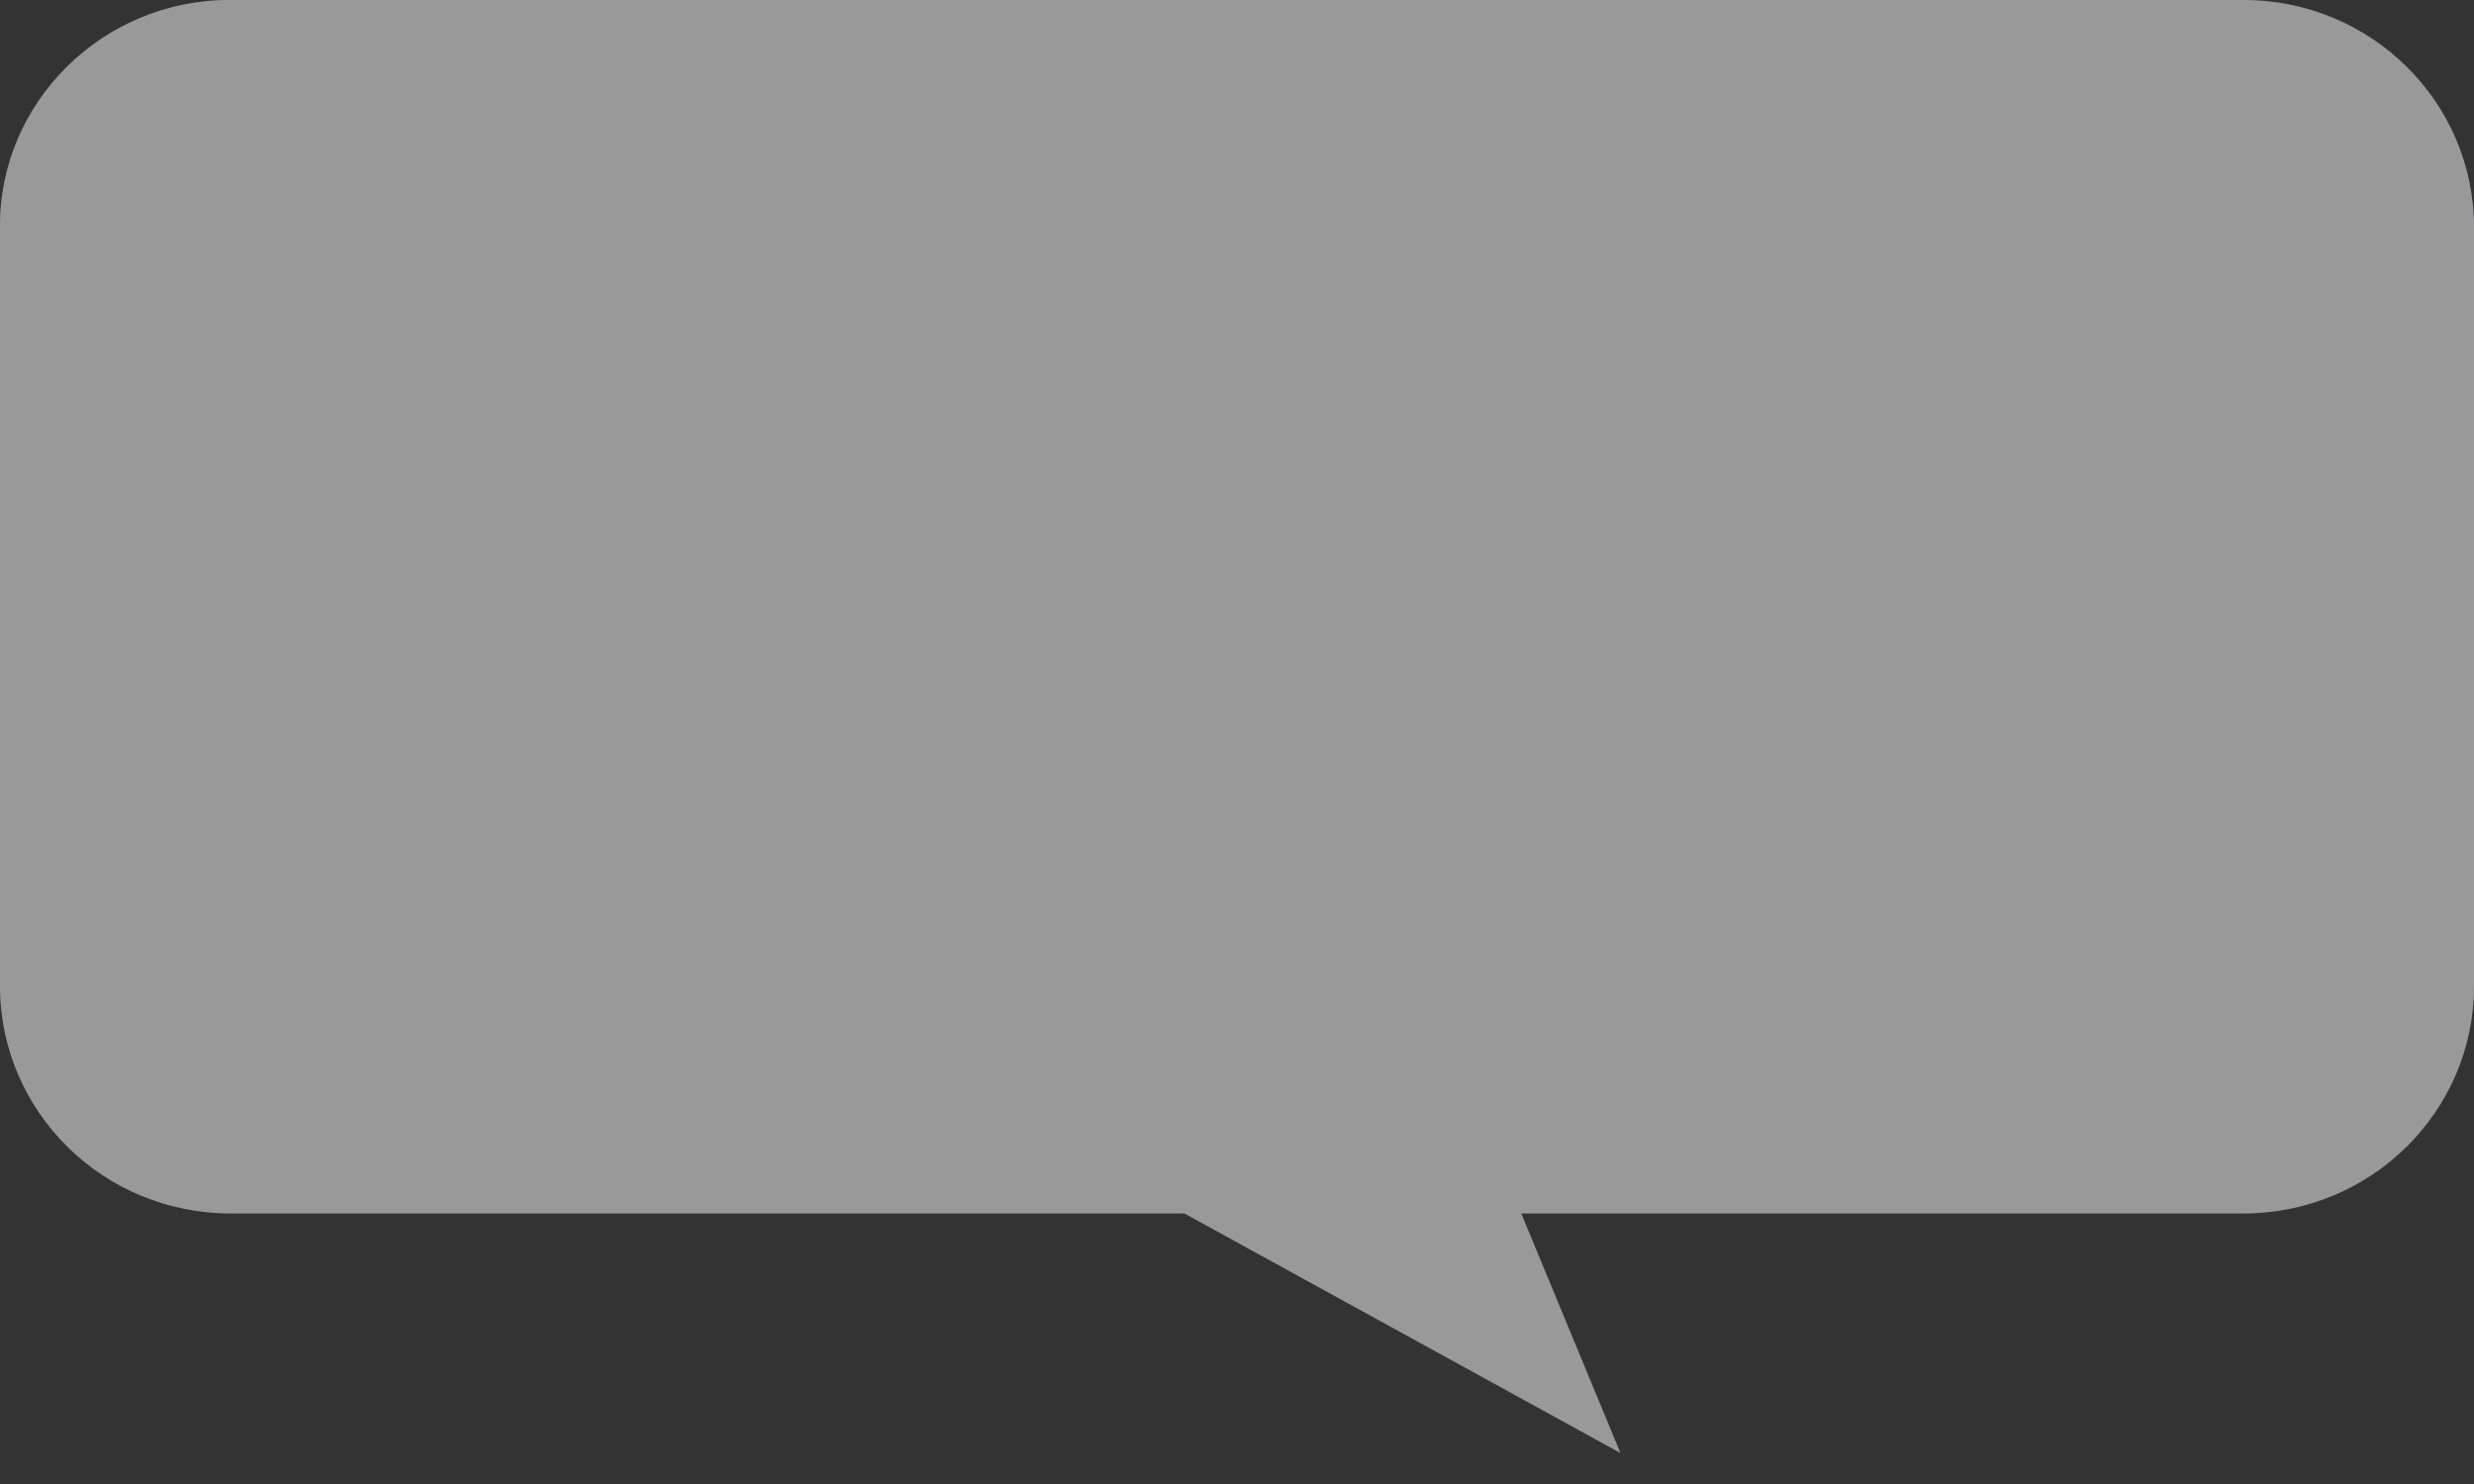 <svg width="40" height="24" viewBox="0 0 40 24" fill="none" xmlns="http://www.w3.org/2000/svg">
<rect x="0" y="0" width="40" height="24" fill="#333333" stroke="none"/>
<g opacity="0.5">
<path d="M3.712 0H36.271C38.332 0 40 1.646 40 3.68V15.944C40 17.978 38.332 19.624 36.271 19.624H24.595L26.198 23.497L19.15 19.624H3.729C1.668 19.624 0 17.978 0 15.944V3.68C-0.016 1.662 1.652 0 3.712 0Z" fill="#9B5C8F"/>
<path d="M2.278 3.354C2.505 3.049 2.847 2.889 3.302 2.856C4.131 2.792 4.603 3.177 4.717 4.012C5.221 7.365 5.774 10.206 6.359 12.532L9.92 5.841C10.245 5.231 10.652 4.91 11.139 4.878C11.855 4.83 12.294 5.279 12.473 6.226C12.879 8.36 13.4 10.174 14.018 11.714C14.44 7.638 15.156 4.702 16.164 2.889C16.408 2.439 16.765 2.215 17.237 2.182C17.611 2.15 17.953 2.263 18.261 2.503C18.57 2.744 18.733 3.049 18.765 3.418C18.782 3.707 18.733 3.948 18.603 4.188C17.969 5.344 17.448 7.285 17.026 9.981C16.619 12.597 16.473 14.635 16.57 16.095C16.603 16.496 16.538 16.849 16.375 17.154C16.18 17.507 15.887 17.699 15.513 17.731C15.091 17.764 14.652 17.571 14.229 17.138C12.717 15.613 11.513 13.335 10.636 10.302C9.578 12.356 8.798 13.896 8.294 14.923C7.335 16.737 6.522 17.667 5.839 17.715C5.4 17.747 5.026 17.378 4.7 16.608C3.871 14.506 2.977 10.446 2.018 4.429C1.952 4.012 2.05 3.643 2.278 3.354V3.354ZM37.221 5.873C36.636 4.862 35.774 4.253 34.619 4.012C34.31 3.948 34.018 3.915 33.741 3.915C32.18 3.915 30.912 4.718 29.92 6.322C29.074 7.686 28.652 9.195 28.652 10.848C28.652 12.083 28.912 13.142 29.432 14.025C30.017 15.036 30.879 15.645 32.034 15.886C32.343 15.95 32.635 15.982 32.912 15.982C34.489 15.982 35.757 15.18 36.733 13.575C37.578 12.195 38.001 10.687 38.001 9.034C38.017 7.783 37.741 6.74 37.221 5.873V5.873ZM35.172 10.318C34.944 11.377 34.538 12.163 33.936 12.693C33.465 13.11 33.026 13.286 32.619 13.206C32.229 13.126 31.904 12.789 31.66 12.163C31.465 11.666 31.367 11.168 31.367 10.703C31.367 10.302 31.4 9.901 31.481 9.532C31.627 8.874 31.904 8.232 32.343 7.622C32.879 6.836 33.448 6.515 34.034 6.627C34.424 6.708 34.749 7.045 34.993 7.67C35.188 8.168 35.286 8.665 35.286 9.131C35.286 9.548 35.253 9.949 35.172 10.318V10.318ZM27.042 5.873C26.457 4.862 25.578 4.253 24.44 4.012C24.131 3.948 23.839 3.915 23.562 3.915C22.001 3.915 20.733 4.718 19.741 6.322C18.896 7.686 18.473 9.195 18.473 10.848C18.473 12.083 18.733 13.142 19.253 14.025C19.839 15.036 20.701 15.645 21.855 15.886C22.164 15.95 22.456 15.982 22.733 15.982C24.31 15.982 25.578 15.18 26.554 13.575C27.4 12.195 27.822 10.687 27.822 9.034C27.822 7.783 27.562 6.74 27.042 5.873V5.873ZM24.977 10.318C24.749 11.377 24.343 12.163 23.741 12.693C23.27 13.11 22.831 13.286 22.424 13.206C22.034 13.126 21.709 12.789 21.465 12.163C21.27 11.666 21.172 11.168 21.172 10.703C21.172 10.302 21.204 9.901 21.286 9.532C21.432 8.874 21.709 8.232 22.148 7.622C22.684 6.836 23.253 6.515 23.839 6.627C24.229 6.708 24.554 7.045 24.798 7.67C24.993 8.168 25.091 8.665 25.091 9.131C25.107 9.548 25.058 9.949 24.977 10.318V10.318Z" fill="white"/>
<path d="M3.712 0H36.271C38.332 0 40 1.646 40 3.68V15.944C40 17.978 38.332 19.624 36.271 19.624H24.595L26.198 23.497L19.15 19.624H3.729C1.668 19.624 0 17.978 0 15.944V3.68C-0.016 1.662 1.652 0 3.712 0Z" fill="white" style="mix-blend-mode:color"/>
<path d="M2.278 3.354C2.505 3.049 2.847 2.888 3.302 2.856C4.131 2.792 4.603 3.177 4.717 4.012C5.221 7.365 5.774 10.206 6.359 12.532L9.92 5.841C10.245 5.231 10.652 4.91 11.14 4.878C11.855 4.83 12.294 5.279 12.473 6.226C12.879 8.36 13.4 10.174 14.018 11.714C14.44 7.638 15.156 4.702 16.164 2.888C16.408 2.439 16.765 2.215 17.237 2.182C17.611 2.15 17.953 2.263 18.262 2.503C18.57 2.744 18.733 3.049 18.765 3.418C18.782 3.707 18.733 3.948 18.603 4.188C17.969 5.344 17.448 7.285 17.026 9.981C16.619 12.597 16.473 14.634 16.57 16.095C16.603 16.496 16.538 16.849 16.375 17.154C16.18 17.507 15.887 17.699 15.514 17.731C15.091 17.764 14.652 17.571 14.229 17.138C12.717 15.613 11.514 13.335 10.636 10.302C9.578 12.356 8.798 13.896 8.294 14.923C7.335 16.736 6.522 17.667 5.839 17.715C5.4 17.747 5.026 17.378 4.701 16.608C3.871 14.506 2.977 10.446 2.018 4.429C1.953 4.012 2.05 3.643 2.278 3.354ZM37.221 5.873C36.636 4.862 35.774 4.253 34.619 4.012C34.31 3.948 34.018 3.915 33.741 3.915C32.18 3.915 30.912 4.718 29.92 6.322C29.074 7.686 28.652 9.195 28.652 10.848C28.652 12.083 28.912 13.142 29.432 14.025C30.018 15.036 30.879 15.645 32.034 15.886C32.343 15.95 32.635 15.982 32.912 15.982C34.489 15.982 35.757 15.18 36.733 13.575C37.578 12.195 38.001 10.687 38.001 9.034C38.018 7.783 37.741 6.74 37.221 5.873ZM35.172 10.318C34.944 11.377 34.538 12.163 33.936 12.693C33.465 13.11 33.026 13.286 32.619 13.206C32.229 13.126 31.904 12.789 31.66 12.163C31.465 11.666 31.367 11.168 31.367 10.703C31.367 10.302 31.4 9.901 31.481 9.532C31.627 8.874 31.904 8.232 32.343 7.622C32.879 6.836 33.449 6.515 34.034 6.627C34.424 6.707 34.749 7.045 34.993 7.67C35.188 8.168 35.286 8.665 35.286 9.13C35.286 9.548 35.253 9.949 35.172 10.318ZM27.042 5.873C26.457 4.862 25.578 4.253 24.44 4.012C24.131 3.948 23.839 3.915 23.562 3.915C22.001 3.915 20.733 4.718 19.741 6.322C18.896 7.686 18.473 9.195 18.473 10.848C18.473 12.083 18.733 13.142 19.253 14.025C19.839 15.036 20.701 15.645 21.855 15.886C22.164 15.95 22.456 15.982 22.733 15.982C24.31 15.982 25.578 15.18 26.554 13.575C27.4 12.195 27.822 10.687 27.822 9.034C27.822 7.783 27.562 6.74 27.042 5.873ZM24.977 10.318C24.749 11.377 24.343 12.163 23.741 12.693C23.27 13.11 22.831 13.286 22.424 13.206C22.034 13.126 21.709 12.789 21.465 12.163C21.27 11.666 21.172 11.168 21.172 10.703C21.172 10.302 21.205 9.901 21.286 9.532C21.432 8.874 21.709 8.232 22.148 7.622C22.684 6.836 23.253 6.515 23.839 6.627C24.229 6.707 24.554 7.045 24.798 7.67C24.993 8.168 25.091 8.665 25.091 9.13C25.107 9.548 25.058 9.949 24.977 10.318Z" fill="white" style="mix-blend-mode:color"/>
</g>
</svg>
